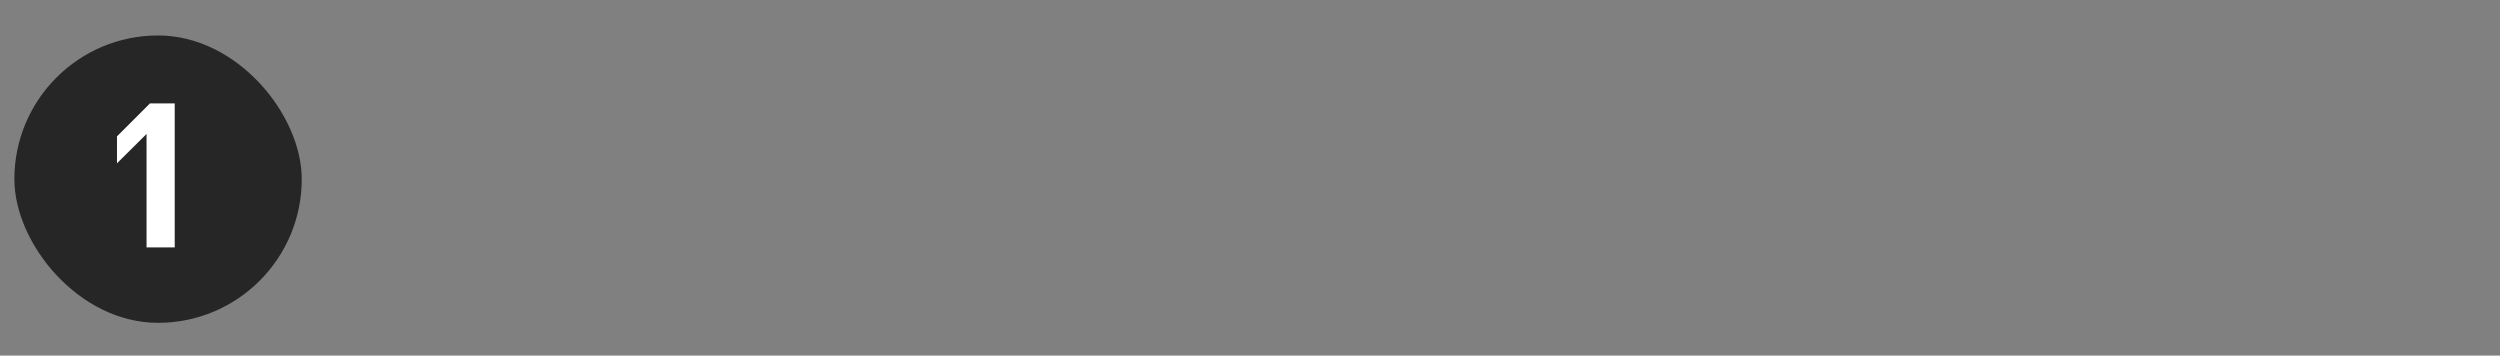 <svg width="232" height="33" viewBox="0 0 232 33" fill="none" xmlns="http://www.w3.org/2000/svg">
<rect x="0" y="0" width="232" height="33" fill="#808080" stroke="none"/>
<rect x="1.334" y="3.291" width="26.667" height="26.667" rx="13.333" fill="#262626"/>
<path d="M16.213 22.958H13.6V12.43L10.856 15.155V12.654L13.917 9.593H16.213V22.958Z" fill="white"/>
</svg>
